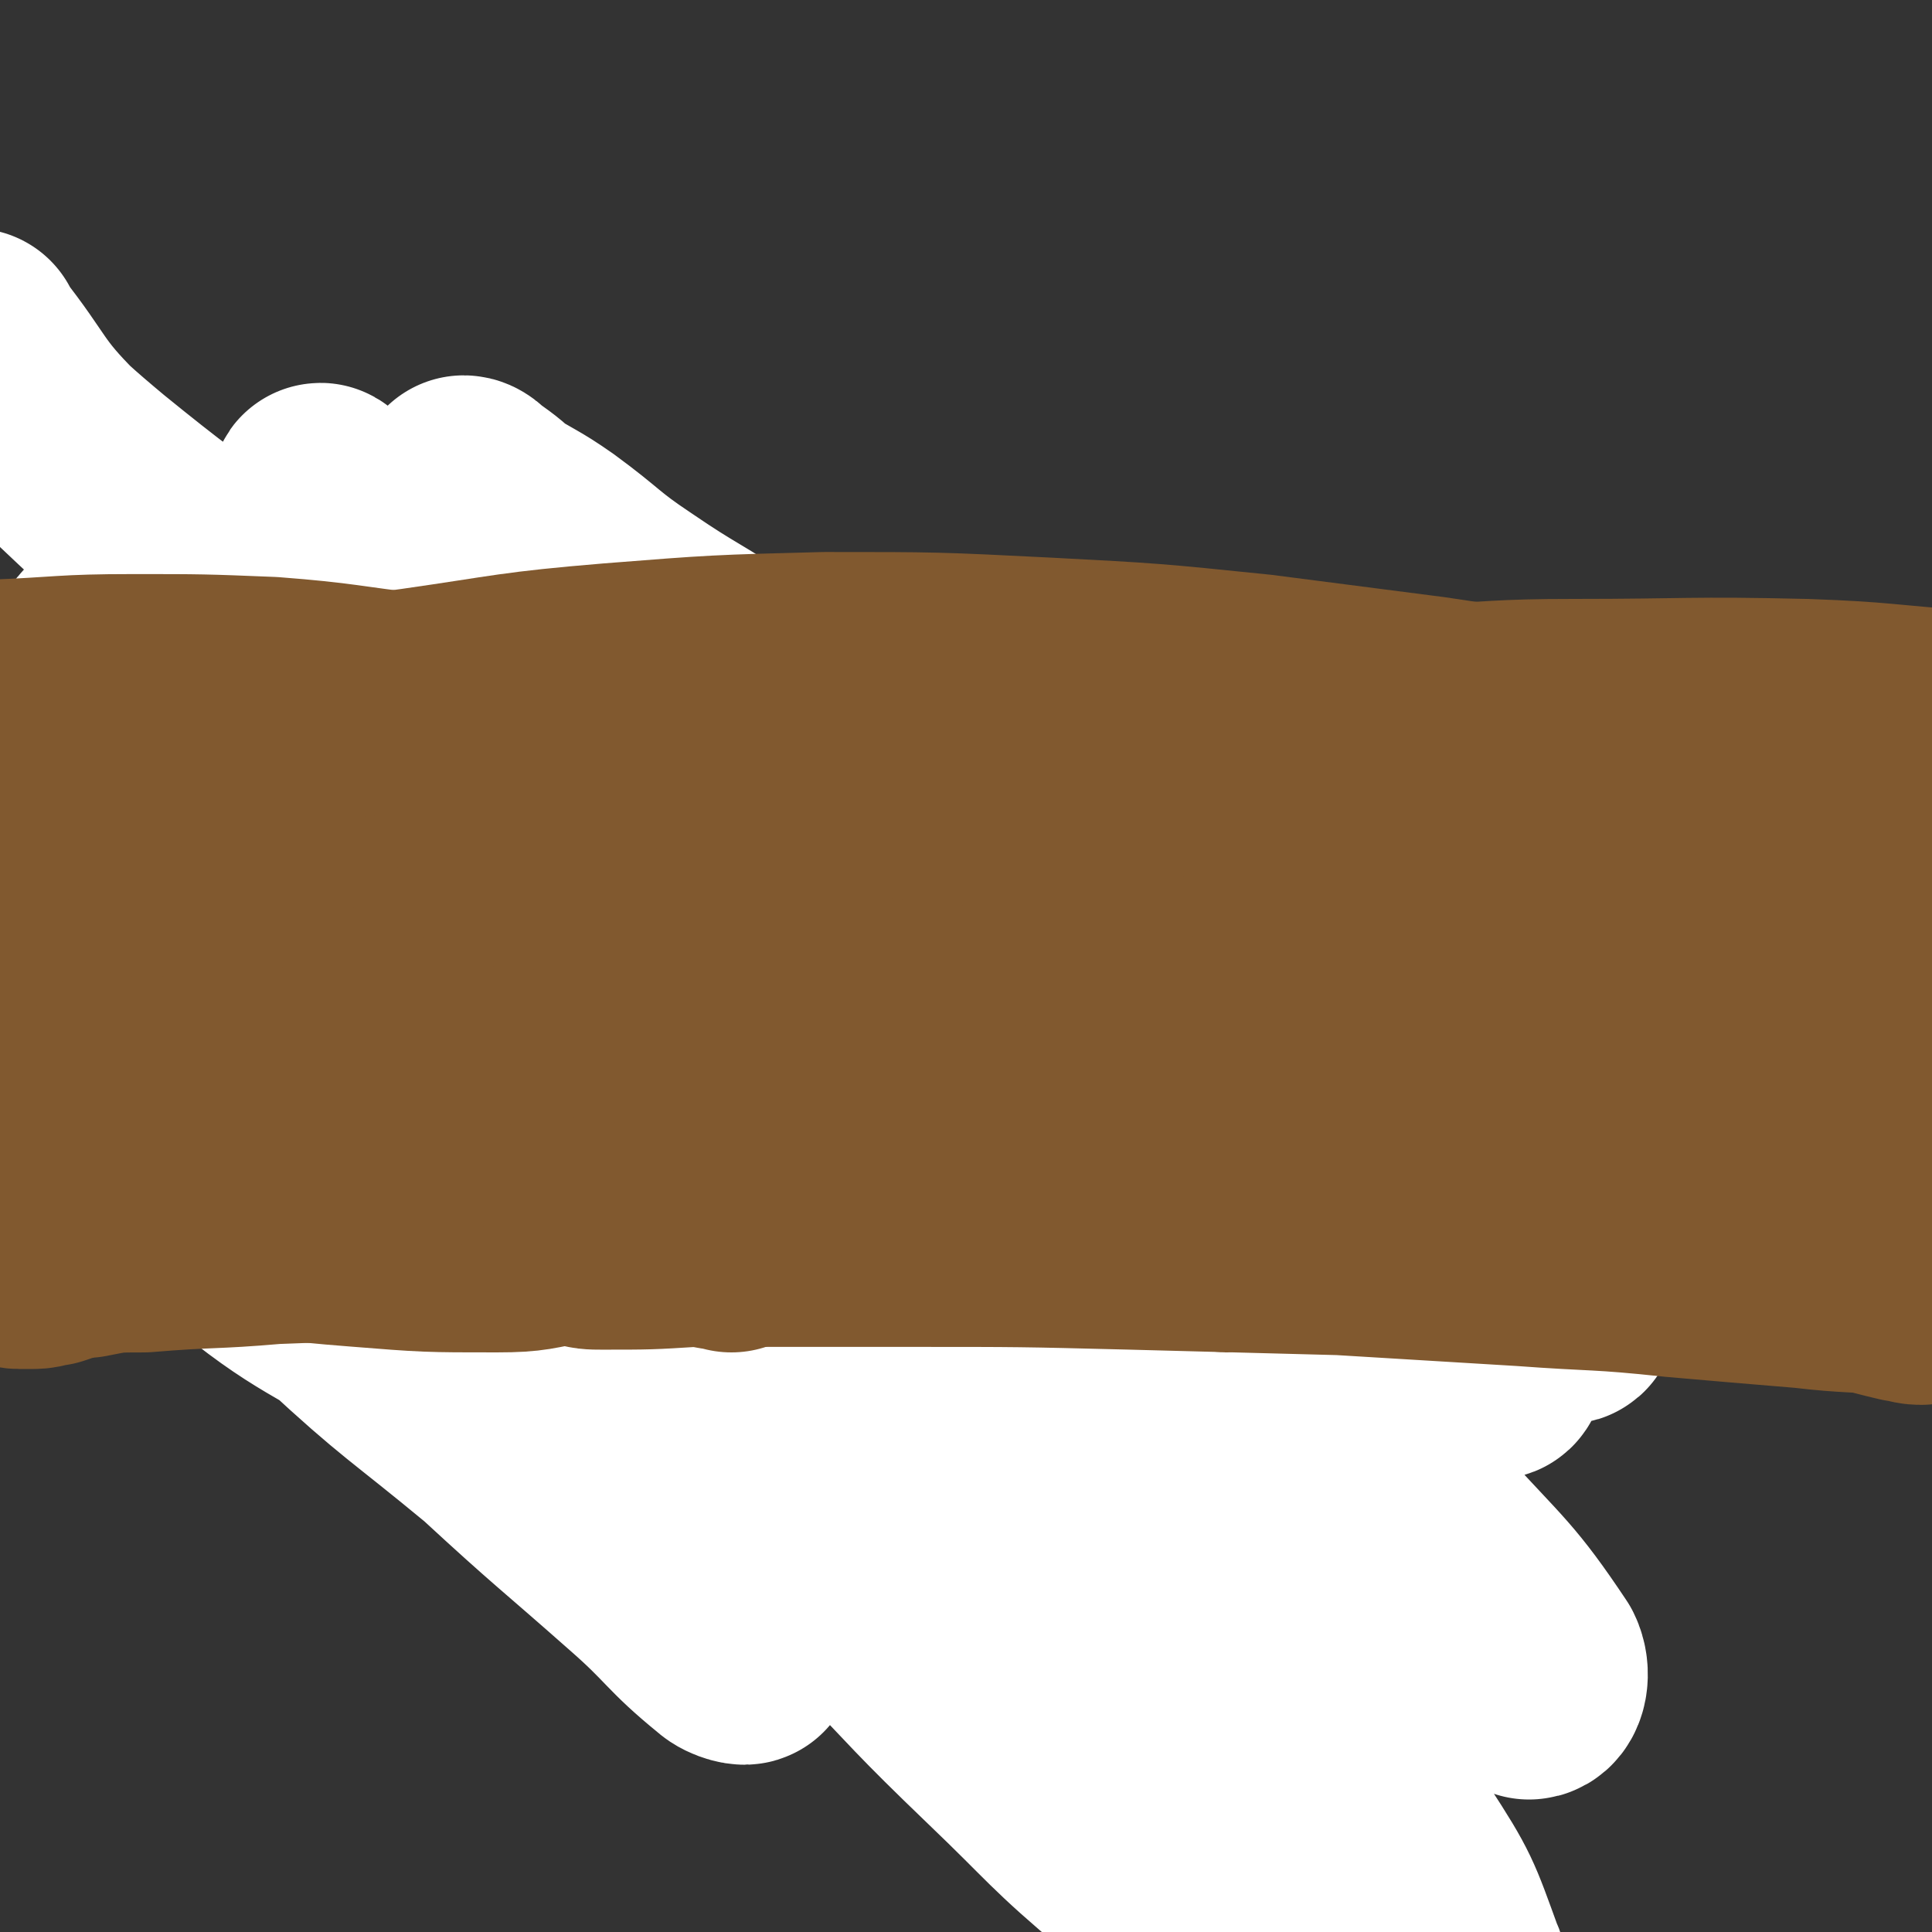 <svg viewBox='0 0 700 700' version='1.1' xmlns='http://www.w3.org/2000/svg' xmlns:xlink='http://www.w3.org/1999/xlink'><rect x="0" y="0" width="700" height="700" fill="#333333" stroke="none"/><g fill='none' stroke='#81592F' stroke-width='12' stroke-linecap='round' stroke-linejoin='round'><path d='M58,338c0,0 -1,-1 -1,-1 0,0 0,1 0,1 0,0 0,0 0,1 0,1 0,1 1,2 1,2 1,2 3,3 13,10 13,10 26,20 24,17 24,17 50,34 25,17 25,17 52,32 28,17 28,17 57,33 26,16 26,15 53,31 24,13 24,13 48,26 19,11 18,11 37,22 14,9 14,9 28,17 8,5 8,5 16,9 3,2 3,2 6,4 1,0 1,0 2,1 0,0 0,0 0,0 0,0 0,0 0,0 0,1 0,1 -1,1 0,0 0,0 -1,0 0,0 0,0 0,0 -1,-1 -1,-1 -1,-2 '/><path d='M454,567c0,0 -1,-1 -1,-1 0,0 0,0 1,0 0,0 0,0 1,0 0,0 0,0 0,0 1,0 1,0 1,-1 1,0 1,0 1,0 0,0 0,0 0,0 1,0 1,0 1,0 0,0 0,0 0,-1 0,0 0,0 0,-1 1,-1 1,-1 1,-1 0,-3 0,-3 0,-5 0,-3 -1,-3 -1,-6 1,-4 1,-4 1,-8 0,-6 0,-6 1,-11 0,-7 0,-7 0,-13 0,-7 0,-7 1,-13 0,-5 0,-5 1,-11 0,-6 0,-6 2,-11 1,-6 1,-6 3,-12 1,-7 1,-7 3,-13 2,-8 2,-8 4,-15 2,-8 2,-8 4,-16 1,-6 1,-6 3,-12 1,-5 1,-5 2,-10 1,-5 1,-5 2,-9 1,-4 1,-4 1,-8 1,-4 1,-4 2,-7 0,-2 0,-2 0,-5 0,-1 0,-1 0,-2 0,-1 0,-1 0,-2 0,0 0,1 0,1 -1,0 -1,0 -1,0 0,1 0,1 0,1 0,0 0,0 0,1 0,0 0,0 1,1 0,0 0,1 1,1 0,0 0,0 0,1 1,0 1,0 1,1 0,0 0,0 0,0 '/><path d='M63,346c0,0 -1,-1 -1,-1 0,0 1,1 2,1 0,0 0,-1 1,-1 0,0 0,0 0,0 1,0 1,0 1,-1 0,0 0,0 0,0 1,0 1,0 1,0 0,-1 0,-1 0,-1 0,-1 0,-1 0,-1 0,-2 0,-2 0,-3 -1,-5 -1,-5 -1,-9 0,-5 0,-5 0,-10 1,-5 1,-5 1,-9 0,-5 0,-5 0,-9 0,-5 0,-5 1,-9 1,-5 1,-5 1,-10 1,-5 1,-5 2,-10 1,-4 1,-4 2,-8 1,-4 1,-4 2,-8 1,-4 1,-4 2,-7 1,-5 1,-5 2,-9 2,-4 2,-4 4,-9 2,-5 2,-5 4,-10 2,-5 2,-5 4,-10 2,-4 2,-4 4,-9 2,-3 2,-3 3,-7 2,-4 2,-4 3,-7 1,-3 1,-3 3,-6 1,-2 1,-2 1,-4 1,-1 1,-1 1,-2 1,-1 1,-1 1,-2 0,0 0,0 1,-1 0,0 0,0 0,0 0,-1 0,-1 0,-1 -1,0 -1,1 -1,1 1,1 2,1 2,2 0,0 -1,0 -2,-1 0,0 0,0 0,0 '/><path d='M109,184c0,0 -1,0 -1,-1 0,0 1,0 2,0 0,0 0,0 0,-1 0,0 0,0 0,0 0,-1 0,-1 0,-1 1,1 1,1 2,2 1,1 1,1 2,2 5,5 5,5 10,10 6,5 6,5 11,10 6,4 6,4 12,8 6,4 6,4 12,8 7,4 7,4 13,8 7,5 7,5 14,10 7,5 7,5 14,9 7,5 7,5 14,9 6,4 6,4 13,8 6,4 7,4 13,7 7,4 7,4 13,8 6,4 6,4 12,8 7,4 7,4 14,8 7,4 7,4 15,7 8,4 8,4 16,7 8,3 8,3 16,6 8,3 8,3 17,6 7,4 7,4 15,7 8,4 8,5 15,8 9,4 9,4 17,7 8,3 8,3 16,7 8,3 8,3 16,6 8,3 8,3 16,6 8,3 8,3 15,7 6,3 6,3 12,6 6,2 6,2 11,4 4,1 4,2 8,3 1,1 1,1 2,1 '/><path d='M441,576c0,0 -1,-1 -1,-1 0,0 1,0 2,0 0,0 0,0 1,0 0,0 0,0 0,1 1,0 1,0 1,0 0,0 0,0 1,1 0,1 0,1 0,2 1,4 1,4 1,8 1,6 1,6 2,12 0,6 0,6 1,12 1,6 1,6 2,12 1,5 1,5 2,10 1,7 1,7 2,13 1,8 1,8 2,16 0,7 0,7 1,14 0,6 0,6 1,11 0,4 0,4 0,9 1,2 1,2 1,5 0,1 0,1 1,3 0,0 0,0 1,1 0,0 0,0 0,-1 '/><path d='M443,574c-1,0 -1,-1 -1,-1 0,0 0,0 0,0 1,1 0,1 0,1 0,0 0,0 0,1 -1,1 -1,1 -1,2 -1,2 -1,2 -2,5 -1,7 -1,7 -2,14 -1,7 0,7 -1,13 0,5 0,5 0,11 0,4 0,4 0,9 0,4 -1,4 0,7 0,3 0,3 1,6 0,0 0,0 1,1 '/><path d='M62,336c0,0 -1,-1 -1,-1 0,1 0,1 1,3 0,0 0,0 0,1 0,2 0,2 1,3 0,5 0,5 1,9 3,11 3,11 5,22 2,12 2,12 4,23 2,14 3,14 4,28 2,13 1,13 2,25 1,8 1,8 1,15 1,4 1,4 2,8 0,3 0,3 1,5 0,2 0,2 1,4 0,1 1,2 2,2 0,1 -1,0 -1,0 -1,0 -1,0 -1,0 '/></g>
<g fill='none' stroke='#FFFFFF' stroke-width='80' stroke-linecap='round' stroke-linejoin='round'><path d='M50,403c0,0 -2,-1 -1,-1 6,6 7,7 15,13 23,18 23,17 45,35 29,23 30,22 58,46 28,24 28,24 54,50 18,17 18,18 35,36 7,8 10,11 14,17 1,1 -4,0 -6,-2 -16,-13 -15,-15 -31,-29 -26,-23 -27,-23 -53,-47 -29,-24 -30,-23 -57,-48 -25,-23 -25,-24 -49,-48 -24,-23 -25,-22 -48,-46 -15,-14 -14,-15 -27,-30 -3,-4 -3,-4 -6,-8 -1,-1 -2,-2 -2,-2 1,1 1,3 3,6 13,20 11,21 27,39 30,33 29,34 64,63 30,25 33,22 66,44 29,20 29,20 59,39 23,15 24,15 47,29 13,8 13,8 26,14 3,2 6,3 6,2 1,-1 -2,-3 -4,-5 -14,-10 -15,-10 -29,-20 -29,-21 -29,-22 -58,-43 -27,-20 -28,-19 -55,-39 -23,-16 -23,-16 -44,-34 -16,-12 -15,-12 -30,-25 -5,-5 -6,-5 -10,-11 -1,-1 -1,-3 0,-3 4,-1 6,-1 11,1 22,8 23,8 44,20 41,22 41,23 80,47 43,26 43,26 84,54 41,28 40,30 81,57 35,24 35,24 72,46 25,16 25,16 51,30 9,4 13,7 19,8 2,0 -1,-4 -3,-6 -18,-18 -19,-19 -39,-35 -43,-36 -43,-36 -88,-71 -46,-35 -46,-35 -93,-69 -48,-34 -49,-32 -98,-65 -39,-27 -40,-26 -78,-53 -21,-15 -20,-16 -40,-30 -5,-3 -8,-6 -10,-5 -1,0 1,3 3,6 19,15 20,14 40,28 41,30 40,31 82,60 40,29 41,28 81,57 41,29 40,30 81,59 35,26 35,25 71,50 25,18 25,18 51,36 12,8 12,8 23,16 2,2 5,3 4,4 0,0 -3,-1 -6,-3 -14,-9 -14,-8 -27,-18 -32,-24 -31,-25 -62,-49 -30,-23 -30,-24 -60,-46 -27,-20 -27,-20 -55,-38 -18,-11 -18,-12 -38,-20 -9,-3 -10,-4 -19,-2 -3,0 -6,3 -5,6 3,9 6,10 13,18 18,23 18,23 37,44 23,25 24,25 48,49 25,26 24,26 50,51 23,22 22,23 47,44 18,16 18,15 38,29 9,8 9,9 20,14 2,1 5,2 5,0 -1,-6 -3,-8 -8,-14 -18,-26 -18,-27 -38,-51 -23,-26 -23,-26 -48,-51 -25,-25 -25,-24 -51,-48 -22,-21 -22,-22 -46,-42 -15,-13 -15,-13 -32,-24 -7,-4 -8,-4 -15,-6 -1,0 -1,1 -1,2 4,8 5,8 11,15 19,22 20,22 40,42 23,23 23,24 47,46 26,23 25,24 52,45 25,21 25,21 52,39 21,16 21,16 44,30 15,9 15,10 31,17 7,3 9,4 14,2 3,-2 3,-5 1,-9 -8,-22 -8,-23 -21,-43 -22,-37 -22,-37 -48,-70 -28,-37 -29,-37 -59,-72 -33,-37 -33,-37 -68,-73 -32,-32 -32,-32 -66,-63 -29,-25 -30,-24 -59,-48 -21,-17 -22,-16 -43,-32 -13,-10 -13,-10 -25,-20 -4,-4 -5,-4 -8,-8 0,-1 0,-2 1,-2 3,1 4,2 7,4 15,11 14,11 29,23 33,27 33,27 66,55 32,26 32,26 64,53 32,26 32,26 64,52 32,26 32,26 64,51 28,22 28,22 57,44 23,17 23,17 47,33 12,9 15,13 25,16 3,0 4,-6 2,-10 -16,-24 -19,-25 -39,-47 -37,-41 -36,-42 -76,-79 -49,-44 -51,-43 -103,-83 -55,-43 -55,-43 -111,-84 -51,-36 -52,-35 -102,-70 -46,-32 -48,-30 -91,-65 -24,-20 -24,-22 -44,-45 -2,-2 0,-4 0,-6 0,-1 0,1 1,2 15,19 13,21 30,38 39,37 40,37 83,70 40,32 41,31 83,61 45,31 45,31 89,63 40,28 39,29 80,56 33,23 34,22 67,45 22,15 22,15 43,32 10,8 10,8 19,17 2,1 4,3 4,3 0,0 -1,-2 -3,-4 -11,-10 -12,-10 -23,-20 -30,-27 -29,-27 -59,-53 -30,-26 -30,-26 -61,-52 -30,-26 -30,-26 -60,-52 -29,-25 -29,-26 -58,-51 -24,-20 -24,-20 -48,-41 -17,-14 -17,-13 -34,-27 -9,-9 -9,-9 -18,-19 -4,-4 -4,-4 -8,-8 -1,-2 -1,-4 -1,-4 0,-1 1,1 2,2 8,6 8,6 15,12 25,21 25,21 50,41 33,27 33,28 66,54 34,27 34,27 68,53 34,26 33,26 67,51 32,24 32,24 64,47 24,17 24,18 49,34 15,11 15,11 31,20 6,2 8,3 13,3 1,0 1,-3 0,-4 -9,-12 -9,-12 -20,-23 -27,-29 -28,-28 -56,-56 -29,-29 -28,-30 -59,-57 -32,-28 -33,-27 -68,-55 -32,-25 -32,-25 -65,-50 -27,-20 -27,-20 -54,-38 -17,-11 -18,-11 -36,-21 -5,-3 -6,-3 -11,-6 -1,0 -1,0 -1,0 4,4 5,4 9,7 18,14 18,14 36,28 34,24 35,23 69,48 35,26 34,27 69,53 34,26 35,25 69,51 31,23 31,23 61,46 23,17 23,17 47,33 14,10 14,10 28,19 4,2 4,3 8,5 1,0 1,-1 0,-2 -6,-7 -7,-7 -14,-13 -25,-21 -25,-21 -51,-42 -31,-25 -31,-25 -64,-50 -32,-25 -32,-24 -64,-48 -29,-22 -29,-22 -59,-43 -24,-17 -24,-18 -48,-34 -19,-13 -20,-12 -39,-25 -15,-10 -14,-11 -29,-22 -10,-7 -10,-6 -21,-13 -4,-3 -4,-3 -9,-6 0,-1 -1,-2 -1,-2 1,0 2,1 3,2 7,5 7,5 13,11 17,15 17,14 33,30 22,21 22,21 43,44 21,22 21,22 41,45 20,22 20,22 38,45 15,17 15,18 30,35 8,10 9,9 16,19 2,3 3,4 3,6 0,2 -2,1 -3,1 -9,-2 -9,-2 -17,-6 -23,-12 -23,-13 -46,-27 -31,-19 -31,-20 -62,-40 -34,-21 -33,-22 -68,-42 -31,-18 -32,-18 -64,-34 -24,-12 -24,-13 -49,-23 -13,-6 -13,-7 -27,-10 -6,-1 -7,-1 -13,1 -2,1 -2,2 -3,4 -1,3 -1,4 0,7 2,10 2,10 6,19 10,23 9,23 21,45 12,25 13,24 27,48 11,21 10,22 22,41 10,16 12,15 22,31 8,11 7,11 14,23 4,7 4,7 7,14 1,2 1,3 3,4 0,1 0,0 0,-1 -1,-4 -1,-4 -3,-7 -7,-13 -7,-13 -15,-26 -17,-25 -17,-25 -34,-50 -15,-24 -16,-23 -30,-48 -12,-19 -11,-20 -22,-40 -4,-7 -4,-7 -8,-15 -1,-2 -1,-2 -2,-4 -1,-1 -1,0 -2,-1 0,-1 0,-1 0,-1 -1,-1 -1,-1 -1,-2 -3,-3 -3,-3 -5,-6 '/></g>
<g fill='none' stroke='#81592F' stroke-width='12' stroke-linecap='round' stroke-linejoin='round'><path d='M669,277c-1,0 -1,0 -1,-1 0,0 0,1 -1,1 0,0 0,0 0,0 -1,0 -1,0 -2,0 0,0 0,0 0,-1 -1,0 -1,0 -2,0 -2,-1 -2,-1 -3,-1 -1,-1 -1,-1 -2,-1 0,0 0,0 -1,0 0,0 0,0 -1,0 0,0 0,0 0,0 0,0 0,0 0,0 -1,0 -1,0 -1,0 0,0 0,0 0,0 -1,0 -1,0 -1,0 0,0 0,0 -1,0 0,0 0,0 0,0 -1,0 -1,0 -1,0 0,0 0,-1 0,-1 -1,0 -1,1 -1,1 0,0 0,0 -1,0 0,0 0,0 -1,0 -1,0 -1,0 -1,0 -1,0 -1,0 -1,0 -1,0 -1,0 -2,0 0,0 0,0 -1,0 -1,0 -1,0 -2,0 -1,0 -1,0 -2,0 -2,0 -2,0 -3,0 -3,0 -3,0 -5,0 -3,0 -3,-1 -5,-1 -3,-1 -3,0 -6,-1 -3,0 -3,-1 -6,-1 -3,0 -3,0 -7,0 -5,-1 -5,-1 -9,-1 -6,0 -6,1 -13,1 -6,0 -6,0 -13,1 -8,1 -8,1 -16,2 -9,1 -9,1 -17,2 -9,1 -9,1 -18,2 -9,0 -9,0 -18,1 -7,0 -7,0 -15,0 -8,0 -8,1 -16,1 -7,0 -7,0 -14,0 -6,0 -6,0 -12,0 -6,0 -6,0 -12,0 -6,0 -6,0 -12,0 -6,1 -6,1 -11,1 -6,1 -6,1 -11,1 -7,1 -7,1 -14,2 -6,1 -6,1 -13,1 -6,1 -6,1 -12,2 -7,1 -7,1 -13,2 -7,0 -7,1 -14,1 -6,0 -6,0 -12,0 -5,1 -5,1 -10,1 -5,0 -5,0 -9,0 -6,0 -6,0 -11,0 -5,0 -5,0 -10,0 -5,0 -5,0 -10,0 -4,0 -4,0 -9,0 -5,-1 -5,-1 -9,-1 -6,0 -6,1 -11,1 -6,0 -6,-1 -12,-1 -5,0 -5,0 -11,1 -5,0 -5,0 -10,1 -7,1 -7,1 -13,2 -6,1 -6,1 -13,2 -6,1 -6,1 -12,2 -6,2 -6,2 -13,4 -5,2 -6,2 -11,3 -6,1 -6,1 -11,3 -4,1 -4,1 -8,2 -4,1 -4,1 -8,1 -3,1 -3,1 -7,2 -3,0 -3,0 -6,0 -2,1 -2,1 -5,1 -2,1 -2,1 -5,1 -1,0 -1,0 -3,0 -2,0 -2,0 -4,1 -1,0 -1,0 -3,0 -2,0 -2,0 -4,0 -1,0 -1,0 -3,0 -1,0 -1,0 -3,0 -1,0 -1,0 -2,0 -1,0 -1,0 -2,0 -2,0 -2,0 -3,0 -1,0 -1,0 -2,-1 -1,0 -1,1 -3,1 -1,0 -1,0 -1,0 -1,0 -1,0 -2,-1 -1,0 -1,0 -1,0 -1,0 -1,0 -2,0 -1,1 -1,1 -2,1 -2,0 -2,0 -3,0 -1,0 -1,0 -3,1 0,0 0,0 -1,0 -1,0 -1,0 -3,0 -1,0 -1,0 -3,0 -2,0 -2,0 -4,0 -2,0 -2,-1 -4,-1 -1,0 -1,0 -3,0 -1,0 -1,0 -2,0 0,0 0,0 -1,0 0,0 0,0 -1,0 0,0 0,0 0,0 0,0 0,0 0,1 0,0 0,0 0,0 0,0 0,0 0,0 1,1 1,1 1,1 0,1 0,1 0,1 0,1 0,1 0,2 1,1 1,1 1,2 0,2 0,1 1,3 0,0 0,0 1,1 0,1 0,1 0,2 1,1 1,1 1,2 0,2 0,2 1,3 0,1 0,1 0,3 1,2 1,2 1,4 0,2 0,2 0,4 1,3 1,3 1,6 1,2 1,2 1,5 1,3 1,3 2,6 0,4 0,4 1,8 0,4 0,4 1,8 0,5 0,5 1,10 1,4 1,4 1,8 1,3 0,3 1,7 0,3 0,3 0,5 0,2 0,2 0,4 0,1 0,1 1,2 0,2 0,2 0,3 0,1 0,1 0,2 1,2 1,2 1,3 0,1 0,1 1,3 0,0 0,0 0,1 0,1 0,1 0,1 0,1 0,1 0,1 0,0 0,0 0,0 1,0 1,-1 2,-1 2,0 3,0 6,1 1,0 1,0 2,1 '/></g>
<g fill='none' stroke='#81592F' stroke-width='80' stroke-linecap='round' stroke-linejoin='round'><path d='M50,420c0,0 -1,0 -1,-1 0,0 1,0 1,0 1,0 0,0 1,-1 5,-1 5,-1 11,-1 22,-2 22,-3 44,-4 32,-1 32,-1 64,-1 37,0 37,1 74,2 38,0 38,-1 76,-2 34,-1 34,-1 69,-3 28,-2 28,-2 56,-4 18,-1 18,0 36,-1 6,0 7,0 12,-1 1,0 1,-1 1,-1 -11,0 -11,0 -22,0 -41,0 -41,0 -81,0 -54,1 -54,2 -108,3 -55,2 -55,1 -110,4 -49,3 -49,3 -97,7 -43,3 -45,2 -86,8 -2,0 0,2 0,4 0,1 -1,3 0,3 6,-1 7,-2 13,-3 43,-7 43,-8 85,-13 56,-7 56,-6 113,-11 52,-4 52,-4 104,-8 41,-3 41,-3 82,-5 28,-2 28,-1 56,-3 13,0 13,0 26,-2 2,0 5,0 4,0 -2,-1 -5,-1 -11,0 -29,1 -29,1 -58,3 -47,3 -47,2 -94,5 -45,3 -45,2 -90,7 -30,4 -30,4 -60,9 -15,3 -15,3 -29,6 -3,1 -5,1 -5,3 -1,0 1,1 2,1 13,-1 13,-1 25,-3 42,-4 42,-4 84,-8 54,-5 54,-5 109,-9 52,-5 52,-4 104,-8 44,-4 44,-5 87,-8 32,-2 32,-1 64,-3 16,-1 16,-1 33,-3 3,0 6,0 5,0 -4,-2 -8,-2 -17,-3 -44,-4 -44,-4 -87,-7 -58,-3 -58,-3 -117,-4 -66,-2 -66,-2 -132,-1 -63,0 -63,0 -125,4 -44,2 -44,5 -88,9 -33,4 -34,2 -67,7 -4,1 -8,3 -7,4 0,2 4,2 8,2 16,-1 16,-3 32,-5 31,-5 31,-5 63,-9 44,-6 44,-6 88,-10 47,-4 47,-5 95,-7 47,-3 47,-2 94,-4 44,-2 44,-2 88,-3 35,0 35,0 71,0 21,1 21,1 43,1 6,1 8,0 12,0 0,0 -2,0 -3,0 -20,-1 -20,0 -40,-1 -51,-1 -51,-1 -103,-2 -54,-1 -54,-2 -109,-2 -58,0 -58,-1 -115,0 -53,1 -53,1 -106,4 -45,3 -45,2 -89,7 -19,3 -21,3 -38,9 -2,1 -1,4 1,4 5,3 7,2 14,2 30,-3 30,-5 60,-9 49,-6 49,-6 99,-11 58,-6 57,-6 115,-11 59,-5 59,-5 119,-8 53,-2 53,-1 106,-2 35,0 35,0 71,1 16,0 16,1 33,1 1,0 4,-1 3,-1 -5,0 -8,1 -17,1 -42,-1 -42,-1 -85,-2 -53,-1 -53,-2 -106,-2 -59,-1 -59,-2 -117,-1 -51,1 -51,2 -101,5 -31,2 -31,3 -61,7 -12,1 -12,1 -24,3 -3,1 -5,2 -5,2 0,1 3,1 5,0 17,-1 17,-2 34,-3 51,-3 51,-3 101,-5 52,-2 52,-2 103,-3 49,-1 49,0 99,-1 43,-1 43,-1 86,-2 35,0 35,-1 71,-1 25,0 25,1 51,2 10,0 10,0 20,0 1,0 3,-1 2,-1 -8,-1 -10,0 -20,-1 -41,-4 -41,-4 -82,-7 -47,-3 -47,-3 -94,-5 -51,-1 -51,-1 -101,-1 -49,0 -49,0 -97,2 -38,1 -38,2 -76,5 -22,1 -22,1 -44,4 -6,1 -7,1 -12,3 -1,0 1,1 2,1 12,0 12,-1 24,-1 41,-3 41,-3 82,-6 50,-3 50,-3 100,-6 50,-2 50,-2 99,-3 43,-1 43,-1 87,-1 31,-1 31,0 63,0 17,0 17,0 35,0 3,0 7,-1 6,-2 0,0 -4,-1 -8,-1 -27,-2 -27,-1 -54,-2 -46,-2 -46,-2 -92,-3 -50,0 -50,0 -99,0 -46,0 -46,0 -91,1 -36,1 -36,1 -72,3 -18,1 -18,1 -36,3 -4,1 -8,2 -8,3 0,1 3,1 6,1 21,0 21,-1 41,-1 43,-1 43,-1 85,-1 43,-1 43,0 86,0 40,0 40,0 80,0 32,1 32,0 64,2 20,0 20,1 40,2 7,1 7,1 14,2 1,0 3,0 2,0 -4,-1 -6,-1 -12,-1 -29,-1 -29,-1 -57,-1 -39,0 -39,0 -78,0 -37,-1 -37,-1 -74,-1 -30,0 -30,0 -61,0 -17,0 -17,0 -35,0 -3,0 -7,1 -6,1 1,0 5,-1 11,-1 32,-1 32,-1 65,-1 40,0 40,-1 81,1 44,2 44,2 87,6 40,3 40,3 80,7 36,3 36,3 72,7 18,2 18,2 35,4 0,0 0,0 0,0 -6,0 -6,-1 -12,-1 -26,-2 -26,-2 -53,-3 -40,-2 -40,-3 -80,-5 -42,-2 -42,-3 -84,-4 -41,-1 -41,0 -82,0 -32,0 -32,0 -64,1 -17,0 -17,-1 -33,1 -3,0 -7,1 -6,2 2,1 6,1 12,1 29,-1 29,-2 59,-2 37,-1 37,0 73,1 41,1 41,1 81,2 38,2 38,2 77,5 30,2 30,2 60,4 22,2 23,1 45,3 3,0 5,1 6,2 0,0 -1,0 -2,0 -10,2 -10,2 -19,3 -30,4 -30,3 -60,6 -42,3 -42,4 -85,7 -42,3 -43,2 -85,6 -33,3 -33,3 -66,7 -18,3 -18,3 -35,8 -5,1 -7,2 -9,4 -1,1 2,2 5,2 15,2 15,1 31,1 33,0 33,0 67,0 32,-1 32,-1 64,-2 29,-1 29,-1 59,-2 25,-1 25,-1 51,-2 17,-1 17,-1 35,-1 6,0 6,1 11,1 1,0 3,0 2,0 -1,-1 -2,-1 -4,-1 -16,0 -16,2 -32,2 -38,2 -38,1 -76,2 -37,1 -37,1 -74,1 -33,1 -33,0 -65,1 -20,1 -20,1 -40,3 -7,1 -7,1 -13,3 0,0 0,1 1,1 7,1 8,1 16,1 29,0 29,0 58,0 38,0 38,0 75,0 37,0 37,0 73,0 35,1 35,0 70,1 23,1 23,1 45,2 3,0 3,1 5,1 1,1 1,1 0,1 -6,0 -6,-1 -13,-1 -34,0 -34,0 -67,1 -45,1 -45,1 -89,2 -43,2 -43,2 -85,4 -31,2 -31,1 -61,3 -14,1 -14,1 -28,3 -2,1 -4,2 -3,2 5,0 8,-1 15,-1 33,-2 33,-2 65,-4 37,-2 37,-3 73,-4 34,-2 34,-2 69,-2 27,0 27,0 55,0 13,0 13,0 26,0 2,0 4,-1 5,-1 0,0 -2,-1 -3,-1 -16,0 -16,0 -32,0 -41,0 -41,0 -82,2 -43,1 -43,2 -86,3 -46,1 -46,1 -93,2 -47,1 -47,1 -93,2 -41,1 -41,1 -82,3 -26,1 -26,1 -52,3 -8,0 -8,0 -17,1 -1,0 -3,0 -2,0 2,0 4,0 7,-1 15,-3 15,-4 30,-6 31,-5 31,-4 63,-8 32,-4 32,-4 64,-7 30,-2 30,-2 60,-3 26,-1 27,-1 53,-1 18,1 18,1 37,2 7,0 7,0 14,1 1,0 2,0 1,1 -3,0 -4,1 -9,1 -23,3 -23,3 -47,5 -40,4 -40,5 -80,9 -43,4 -43,4 -86,8 -42,4 -42,3 -84,7 -35,4 -35,4 -70,9 -29,3 -29,3 -58,8 -8,1 -8,2 -16,4 -1,1 -2,1 -2,2 0,0 1,1 3,1 2,0 3,0 5,0 3,0 3,-1 6,-1 3,-1 3,-1 5,-2 4,0 4,-1 8,-1 10,-2 10,-2 21,-2 24,-2 24,-1 47,-3 27,-1 27,-1 53,-3 27,-2 27,-3 54,-5 27,-1 27,-1 54,-2 23,-1 23,-1 47,-1 14,-1 14,-1 29,-1 6,-1 6,0 12,0 0,0 0,0 0,0 -1,0 -2,0 -4,0 -6,-1 -6,0 -13,-1 -19,0 -19,0 -39,0 -30,-1 -30,-2 -61,-3 -32,-1 -32,-1 -64,-1 -30,0 -30,0 -60,1 -21,1 -21,2 -43,4 -12,2 -12,2 -24,4 -4,1 -4,1 -8,3 -1,0 -1,1 -1,1 1,1 2,1 4,1 8,0 8,-1 17,-1 31,-2 31,-2 61,-3 38,-2 38,-3 75,-4 38,-1 38,-1 76,-1 37,-1 37,-1 74,-2 33,0 33,0 67,0 30,0 30,-1 59,-1 22,1 22,1 45,1 13,1 13,1 26,2 4,0 4,0 9,0 0,0 0,0 0,0 -2,0 -3,0 -5,0 -9,-1 -9,-1 -18,-1 -26,-1 -26,-1 -52,-1 -35,0 -35,-1 -70,-1 -37,0 -37,0 -73,1 -31,2 -31,2 -61,5 -19,2 -19,2 -38,5 -7,1 -7,0 -14,2 -1,1 -2,2 -1,3 1,1 3,1 6,1 17,0 17,0 33,-1 40,0 40,0 79,0 40,0 40,0 80,1 38,1 38,1 76,2 33,2 33,2 66,4 27,2 27,1 55,4 23,2 23,2 47,4 17,2 17,1 35,3 3,1 4,1 7,2 0,0 0,1 0,1 -3,0 -3,-1 -6,-1 -13,-3 -13,-4 -26,-5 -32,-4 -32,-4 -64,-7 -34,-3 -34,-2 -69,-4 -27,-2 -27,-2 -54,-3 -15,-1 -15,-1 -29,-1 -4,0 -5,0 -7,1 0,0 2,1 3,1 8,0 8,-1 16,-1 25,-2 25,-2 50,-2 30,-1 30,-1 61,0 31,1 31,1 62,3 32,2 32,1 63,4 6,0 6,1 11,2 1,0 1,1 2,1 0,0 0,0 0,0 -1,0 -2,0 -3,-1 -1,-1 -1,-1 -2,-2 -3,-5 -3,-5 -5,-9 '/><path d='M51,314c0,0 -2,-1 -1,-1 0,0 1,1 3,1 2,0 2,0 5,-1 5,0 5,0 11,0 22,-2 21,-2 43,-3 27,-1 27,-1 54,0 21,0 21,1 43,2 25,2 25,2 50,4 26,3 26,3 51,7 21,3 21,3 41,6 17,2 17,2 33,4 11,2 11,3 22,4 6,1 6,0 12,0 2,0 2,1 4,0 1,0 1,0 1,0 0,-1 -1,-1 -2,-2 -4,-2 -4,-2 -9,-3 -14,-4 -14,-4 -28,-7 -25,-5 -25,-5 -50,-8 -28,-4 -28,-5 -57,-8 -32,-3 -32,-3 -65,-5 -32,-2 -32,-3 -65,-4 -30,-1 -30,-1 -60,-1 -28,1 -28,0 -55,3 -17,1 -19,0 -35,6 -3,1 -3,3 -4,7 -3,8 -2,8 -3,17 '/><path d='M157,300c-1,0 -2,0 -1,-1 0,0 0,0 1,0 2,0 2,0 3,0 13,1 13,1 27,2 31,3 30,3 61,6 31,3 31,4 63,6 34,3 34,3 68,6 40,3 41,2 81,6 43,4 43,4 87,9 43,4 44,3 87,8 38,5 39,4 76,10 1,0 0,1 0,3 0,0 0,1 0,0 0,0 0,0 0,-1 0,-1 0,-1 -1,-2 -1,-3 -1,-3 -2,-5 -3,-5 -3,-5 -6,-10 '/><path d='M627,290c0,0 -1,-1 -1,-1 1,0 1,0 2,1 3,0 3,0 5,0 4,1 4,1 8,2 5,1 5,1 9,3 5,1 5,1 9,3 20,8 20,8 39,16 6,3 6,3 12,6 '/><path d='M687,306c0,-1 0,-1 -1,-1 0,0 0,0 0,1 0,0 -1,0 -1,0 -1,0 0,0 -1,0 -3,1 -3,1 -6,0 -4,0 -4,0 -8,-1 -9,-1 -9,-1 -17,-3 -18,-2 -18,-2 -36,-5 -21,-3 -21,-3 -41,-6 -20,-3 -20,-3 -39,-6 -21,-3 -21,-3 -42,-5 -22,-3 -22,-3 -45,-6 -24,-2 -24,-3 -48,-5 -24,-1 -24,-1 -48,-1 -26,-1 -26,-1 -51,-1 -23,-1 -23,-1 -46,0 -21,0 -21,1 -42,2 -19,1 -19,1 -38,2 -17,1 -17,1 -35,3 -14,1 -14,0 -29,2 -13,0 -13,0 -25,2 -10,1 -10,1 -21,3 -6,1 -6,0 -12,2 -7,2 -7,3 -14,5 -11,4 -11,4 -22,8 -1,0 -1,0 -2,0 '/><path d='M409,277c0,0 0,0 -1,-1 -1,0 -1,1 -3,1 -3,0 -3,0 -7,-1 -7,0 -7,0 -14,0 -34,-2 -34,-2 -68,-3 -38,-2 -38,-2 -75,-3 -28,-1 -28,0 -55,-1 -22,0 -22,0 -44,-1 -18,-1 -18,-1 -36,-1 -15,-1 -15,-1 -30,-1 -11,-1 -11,-1 -22,-1 -9,0 -9,0 -18,0 -8,1 -8,0 -15,1 -3,0 -3,0 -6,1 -3,1 -3,2 -5,3 -3,2 -3,2 -5,5 -2,2 -2,2 -3,4 -1,2 -1,2 -3,3 0,0 0,0 -1,1 -3,2 -3,2 -6,3 '/><path d='M14,272c0,0 -1,-1 -1,-1 2,1 2,1 5,2 8,1 8,0 16,1 18,0 18,0 36,0 22,0 22,0 44,0 23,0 23,0 45,1 23,1 23,1 46,2 23,1 23,1 46,2 24,2 24,2 48,4 27,3 27,2 53,5 29,4 29,5 59,8 30,5 30,3 60,8 32,5 32,6 63,12 34,6 35,6 69,12 35,7 35,6 70,14 19,5 21,5 37,13 3,1 0,3 0,7 0,2 0,2 0,3 '/><path d='M445,281c0,0 -2,-1 -1,-1 1,0 2,1 5,1 4,0 4,0 8,1 25,2 25,2 49,4 51,4 51,5 102,9 51,4 51,4 101,8 1,0 1,0 1,0 '/><path d='M504,261c0,0 -1,-1 -1,-1 0,0 1,0 1,0 2,0 2,0 3,0 4,-1 4,-1 8,-1 28,-1 28,-2 55,-2 42,0 42,-1 84,0 28,1 28,2 56,4 0,0 0,0 0,0 '/><path d='M646,273c0,0 -1,-1 -1,-1 -1,0 -1,0 -3,0 -2,0 -2,0 -4,0 -9,-1 -9,-1 -18,-2 -25,-3 -25,-3 -50,-6 -26,-4 -25,-4 -52,-8 -31,-4 -31,-4 -62,-8 -39,-4 -39,-4 -77,-6 -40,-2 -40,-2 -80,-2 -39,1 -39,1 -77,4 -36,3 -36,4 -71,9 -30,4 -30,4 -61,10 -27,5 -28,2 -53,10 -20,7 -20,8 -37,19 -7,5 -5,7 -10,14 '/><path d='M271,276c0,0 0,-1 -1,-1 -2,-1 -2,-1 -4,-2 -4,-1 -4,-1 -7,-2 -22,-4 -22,-5 -45,-8 -32,-5 -32,-5 -64,-8 -26,-3 -26,-4 -52,-6 -25,-1 -25,-1 -50,-1 -25,0 -25,1 -50,2 -4,0 -4,1 -8,1 '/><path d='M324,444c0,0 0,-1 -1,-1 -1,0 -1,0 -3,0 -4,0 -4,-1 -9,-1 -19,-1 -19,-2 -39,-3 -50,-3 -50,-3 -101,-5 -46,-2 -47,-3 -93,-3 -43,-1 -43,0 -86,1 -1,0 -1,0 -2,0 '/><path d='M265,450c0,0 -1,-1 -1,-1 0,0 0,0 -1,0 -2,0 -2,0 -3,0 -5,-1 -5,-1 -10,-1 -29,-3 -29,-3 -59,-6 -45,-4 -45,-4 -90,-7 -36,-2 -36,-3 -72,-3 -19,0 -19,1 -38,2 -1,0 -1,0 -1,0 '/><path d='M217,422c0,0 0,-1 -1,-1 -1,1 -1,2 -2,2 -3,1 -3,0 -6,1 -21,1 -21,1 -41,2 -34,1 -34,1 -68,2 -27,0 -27,-1 -55,0 -20,1 -21,1 -41,3 -7,0 -6,1 -13,2 '/><path d='M210,446c0,-1 0,-2 -1,-1 0,0 0,1 -1,1 -1,1 -1,1 -3,1 -12,2 -12,3 -25,3 -25,0 -25,0 -50,-2 -26,-2 -26,-3 -52,-5 -24,-3 -24,-3 -47,-5 -11,-1 -11,-1 -22,-2 -9,0 -9,0 -17,0 -1,0 -1,0 -2,0 '/><path d='M146,417c0,0 -1,-1 -1,-1 0,0 0,1 0,1 -1,0 -1,0 -2,0 -3,1 -3,0 -6,1 -18,1 -18,2 -37,3 -25,2 -25,1 -51,4 -17,2 -17,1 -33,5 -7,2 -7,3 -14,7 -6,3 -6,4 -12,8 '/></g>
</svg>